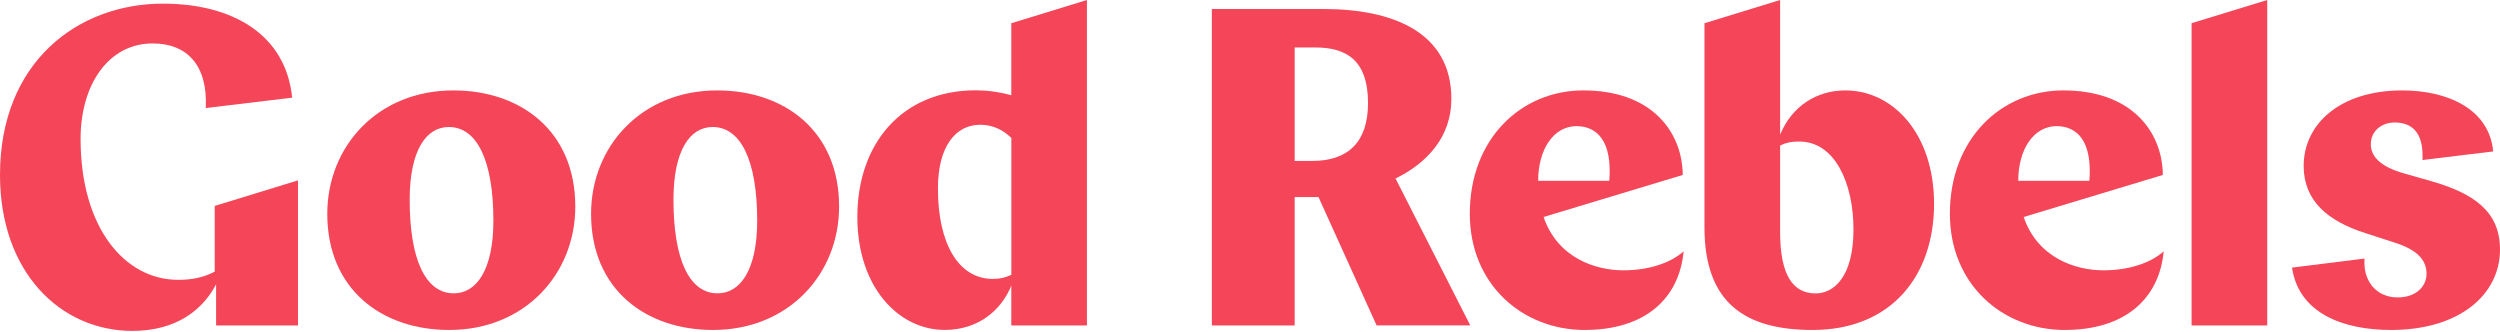 <svg width="1000" height="133" viewBox="0 0 1000 133" fill="none" xmlns="http://www.w3.org/2000/svg">
<path d="M86.438 130.181V113.731C80.85 124.399 70.055 132.357 52.95 132.357C24.137 132.357 0 108.845 0 69.989C0 24.587 31.34 1.457 65.189 1.457C92.918 1.457 114.338 13.747 116.866 39.072L82.294 43.214C83.188 26.229 74.901 17.373 61.046 17.373C43.409 17.373 32.233 33.824 32.233 55.523C32.233 91.135 49.871 111.937 71.309 111.937C77.258 111.937 81.572 110.849 85.886 108.673V82.375L119.203 72.146V130.181H86.438Z" fill="#F54558"/>
<path d="M130.911 85.517C130.911 58.57 151.076 36.165 181.333 36.165C208.34 36.165 230.12 52.444 230.12 82.635C230.12 109.583 209.955 131.988 179.698 131.988C152.691 131.988 130.911 115.709 130.911 85.517ZM197.355 88.227C197.355 64.353 190.874 50.803 179.527 50.803C170.519 50.803 163.867 60.02 163.867 79.906C163.867 103.781 170.177 117.331 181.504 117.331C190.513 117.35 197.355 108.132 197.355 88.227Z" fill="#F54558"/>
<path d="M236.43 85.517C236.43 58.57 256.595 36.165 286.852 36.165C313.859 36.165 335.64 52.444 335.64 82.635C335.64 109.583 315.475 131.988 285.218 131.988C258.211 131.988 236.43 115.709 236.43 85.517ZM302.874 88.227C302.874 64.353 296.393 50.803 285.047 50.803C276.038 50.803 269.386 60.02 269.386 79.906C269.386 103.781 275.696 117.331 287.023 117.331C296.032 117.35 302.874 108.132 302.874 88.227Z" fill="#F54558"/>
<path d="M434.773 130.175H404.516V114.258C400.734 123.667 391.725 131.969 377.87 131.969C359.51 131.969 342.938 114.965 342.938 86.758C342.938 57.463 360.765 36.127 390.299 36.127C394.443 36.127 399.308 36.661 404.516 38.112V9.294L434.773 0V130.175ZM404.535 109.926V55.154C401.285 52.081 397.332 49.906 392.105 49.906C382.203 49.906 375.171 58.589 375.171 75.403C375.171 97.273 383.267 111.567 397.142 111.567C400.03 111.567 402.197 111.014 404.535 109.926Z" fill="#F54558"/>
<path d="M550.65 130.175L527.406 78.838H517.865V130.194H484.739V3.607H529.402C556.77 3.607 580.546 12.653 580.546 39.581C580.546 54.772 570.815 65.25 558.214 71.395L588.11 130.156H550.65V130.175ZM517.865 18.989V64.372H524.879C539.456 64.372 547.21 56.604 547.21 41.222C547.21 24.409 538.924 18.989 526.152 18.989H517.865Z" fill="#F54558"/>
<path d="M617.436 86.796C623.024 103.247 638.323 108.132 649.309 108.132C659.401 108.132 668.219 105.231 673.446 100.537C671.64 119.697 657.785 131.988 633.838 131.988C609.169 131.988 587.921 113.915 587.921 85.517C587.921 55.326 608.637 36.165 633.306 36.165C659.952 36.165 671.488 51.719 672.914 66.719C673.085 67.807 673.085 68.895 673.085 69.983L617.436 86.796ZM615.27 72.33H643.721C644.975 56.242 638.685 50.459 630.569 50.459C621.751 50.44 615.27 59.314 615.27 72.33Z" fill="#F54558"/>
<path d="M681.789 9.294L712.046 0V53.875C716.722 42.482 726.624 36.165 738.16 36.165C757.242 36.165 773.624 53.532 773.624 81.548C773.624 110.117 756.69 131.988 725.008 131.988C698.001 131.988 681.789 121.148 681.789 90.937V9.294ZM712.046 58.227V92.769C712.046 109.945 717.083 117.369 726.262 117.369C733.466 117.369 741.391 110.861 741.391 91.701C741.391 73.437 734.017 56.623 719.782 56.623C716.018 56.585 713.852 57.31 712.046 58.227Z" fill="#F54558"/>
<path d="M809.469 86.796C815.056 103.247 830.356 108.132 841.341 108.132C851.433 108.132 860.252 105.231 865.478 100.537C863.673 119.697 849.818 131.988 825.87 131.988C801.201 131.988 779.953 113.915 779.953 85.517C779.953 55.326 800.669 36.165 825.338 36.165C851.984 36.165 863.521 51.719 864.946 66.719C865.117 67.807 865.117 68.895 865.117 69.983L809.469 86.796ZM807.302 72.33H835.753C837.008 56.242 830.717 50.459 822.602 50.459C813.783 50.44 807.302 59.314 807.302 72.33Z" fill="#F54558"/>
<path d="M876.635 9.275L906.892 0V130.175H876.635V9.275Z" fill="#F54558"/>
<path d="M945.777 103.418V105.231C945.777 112.464 950.452 118.972 959.1 118.972C966.303 118.972 970.617 114.64 970.617 109.564C970.617 103.781 966.664 99.792 957.466 96.911L946.309 93.304C931.01 88.418 921.469 80.288 921.469 66.356C921.469 49.715 935.875 36.165 960.906 36.165C978.733 36.165 995.667 43.398 997.282 60.574L969.021 64.009V62.196C969.021 53.15 964.878 48.99 957.865 48.99C952.638 48.99 948.324 52.425 948.324 57.673C948.324 62.559 952.106 66.719 961.837 69.429L972.632 72.502C989.566 77.387 1000 84.62 1000 99.811C1000 117.713 983.978 131.988 956.42 131.988C937.51 131.988 919.511 125.48 916.812 107.044L945.777 103.418Z" fill="#F54558"/>
</svg>
